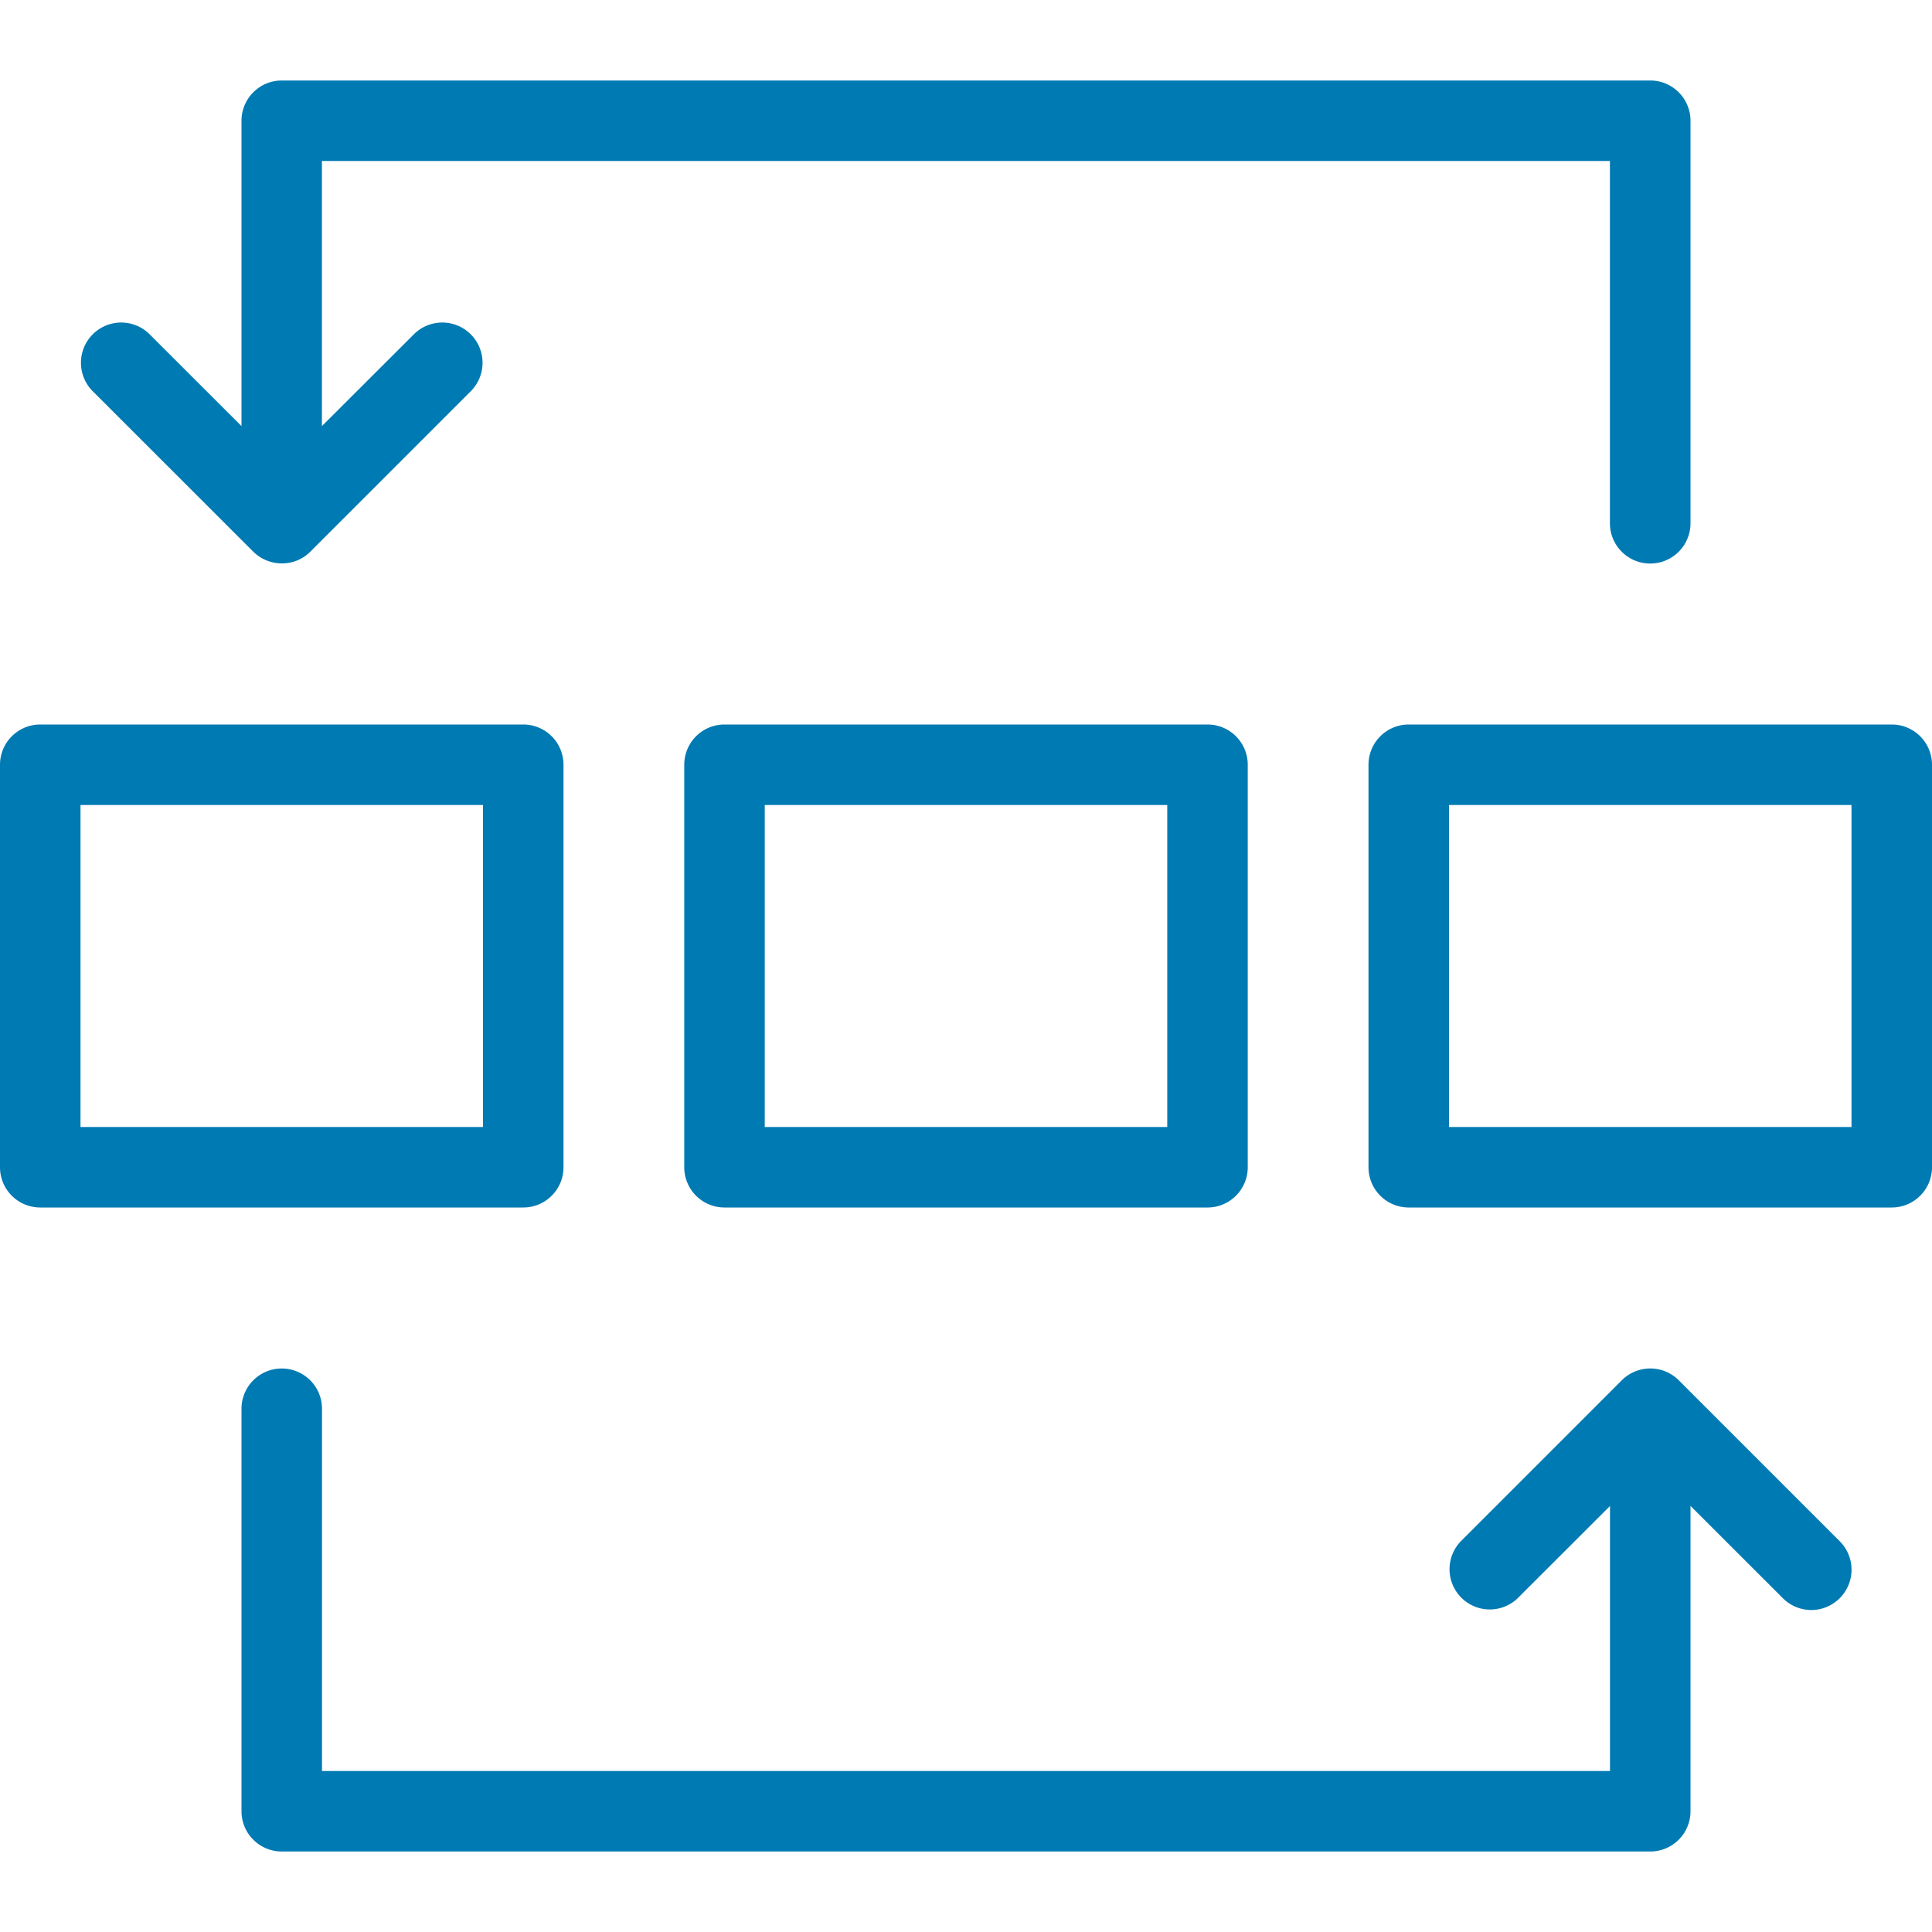 <?xml version="1.0" encoding="UTF-8"?>
<svg xmlns="http://www.w3.org/2000/svg" viewBox="0 0 24 24"><path fill-rule="evenodd" d="M6 14H1v-4h5v4zm1 .5v-5a.5.5 0 0 0-.5-.5h-6a.5.5 0 0 0-.5.5v5a.5.5 0 0 0 .5.5h6a.5.5 0 0 0 .5-.5M14.5 14h-5v-4h5v4zM9 9a.5.5 0 0 0-.5.5v5a.5.5 0 0 0 .5.5h6a.5.5 0 0 0 .5-.5v-5A.5.5 0 0 0 15 9H9zM23 14h-5v-4h5v4zm.5-5h-6a.5.5 0 0 0-.5.5v5a.5.5 0 0 0 .5.5h6a.5.5 0 0 0 .5-.5v-5a.5.5 0 0 0-.5-.5M3.145 6.852a.507.507 0 0 0 .547.11.507.507 0 0 0 .163-.109l1.999-1.999a.5.5 0 0 0-.707-.707L3.999 5.293V2h16v4.5A.5.5 0 0 0 21 6.5v-5a.5.5 0 0 0-.5-.5h-17a.5.5 0 0 0-.5.5v3.793L1.853 4.147a.5.5 0 0 0-.707.707l1.999 1.998zM20.854 17.146a.5.5 0 0 0-.707 0l-2 2a.5.5 0 0 0 .707.707L20 18.708V22H4v-4.5a.499.499 0 1 0-1 0v5a.5.5 0 0 0 .5.5h17a.5.5 0 0 0 .5-.5v-3.793l1.147 1.146a.498.498 0 0 0 .707 0 .5.5 0 0 0 0-.707l-2-2z" clip-rule="evenodd" style="fill: #007ab3;"/></svg>
